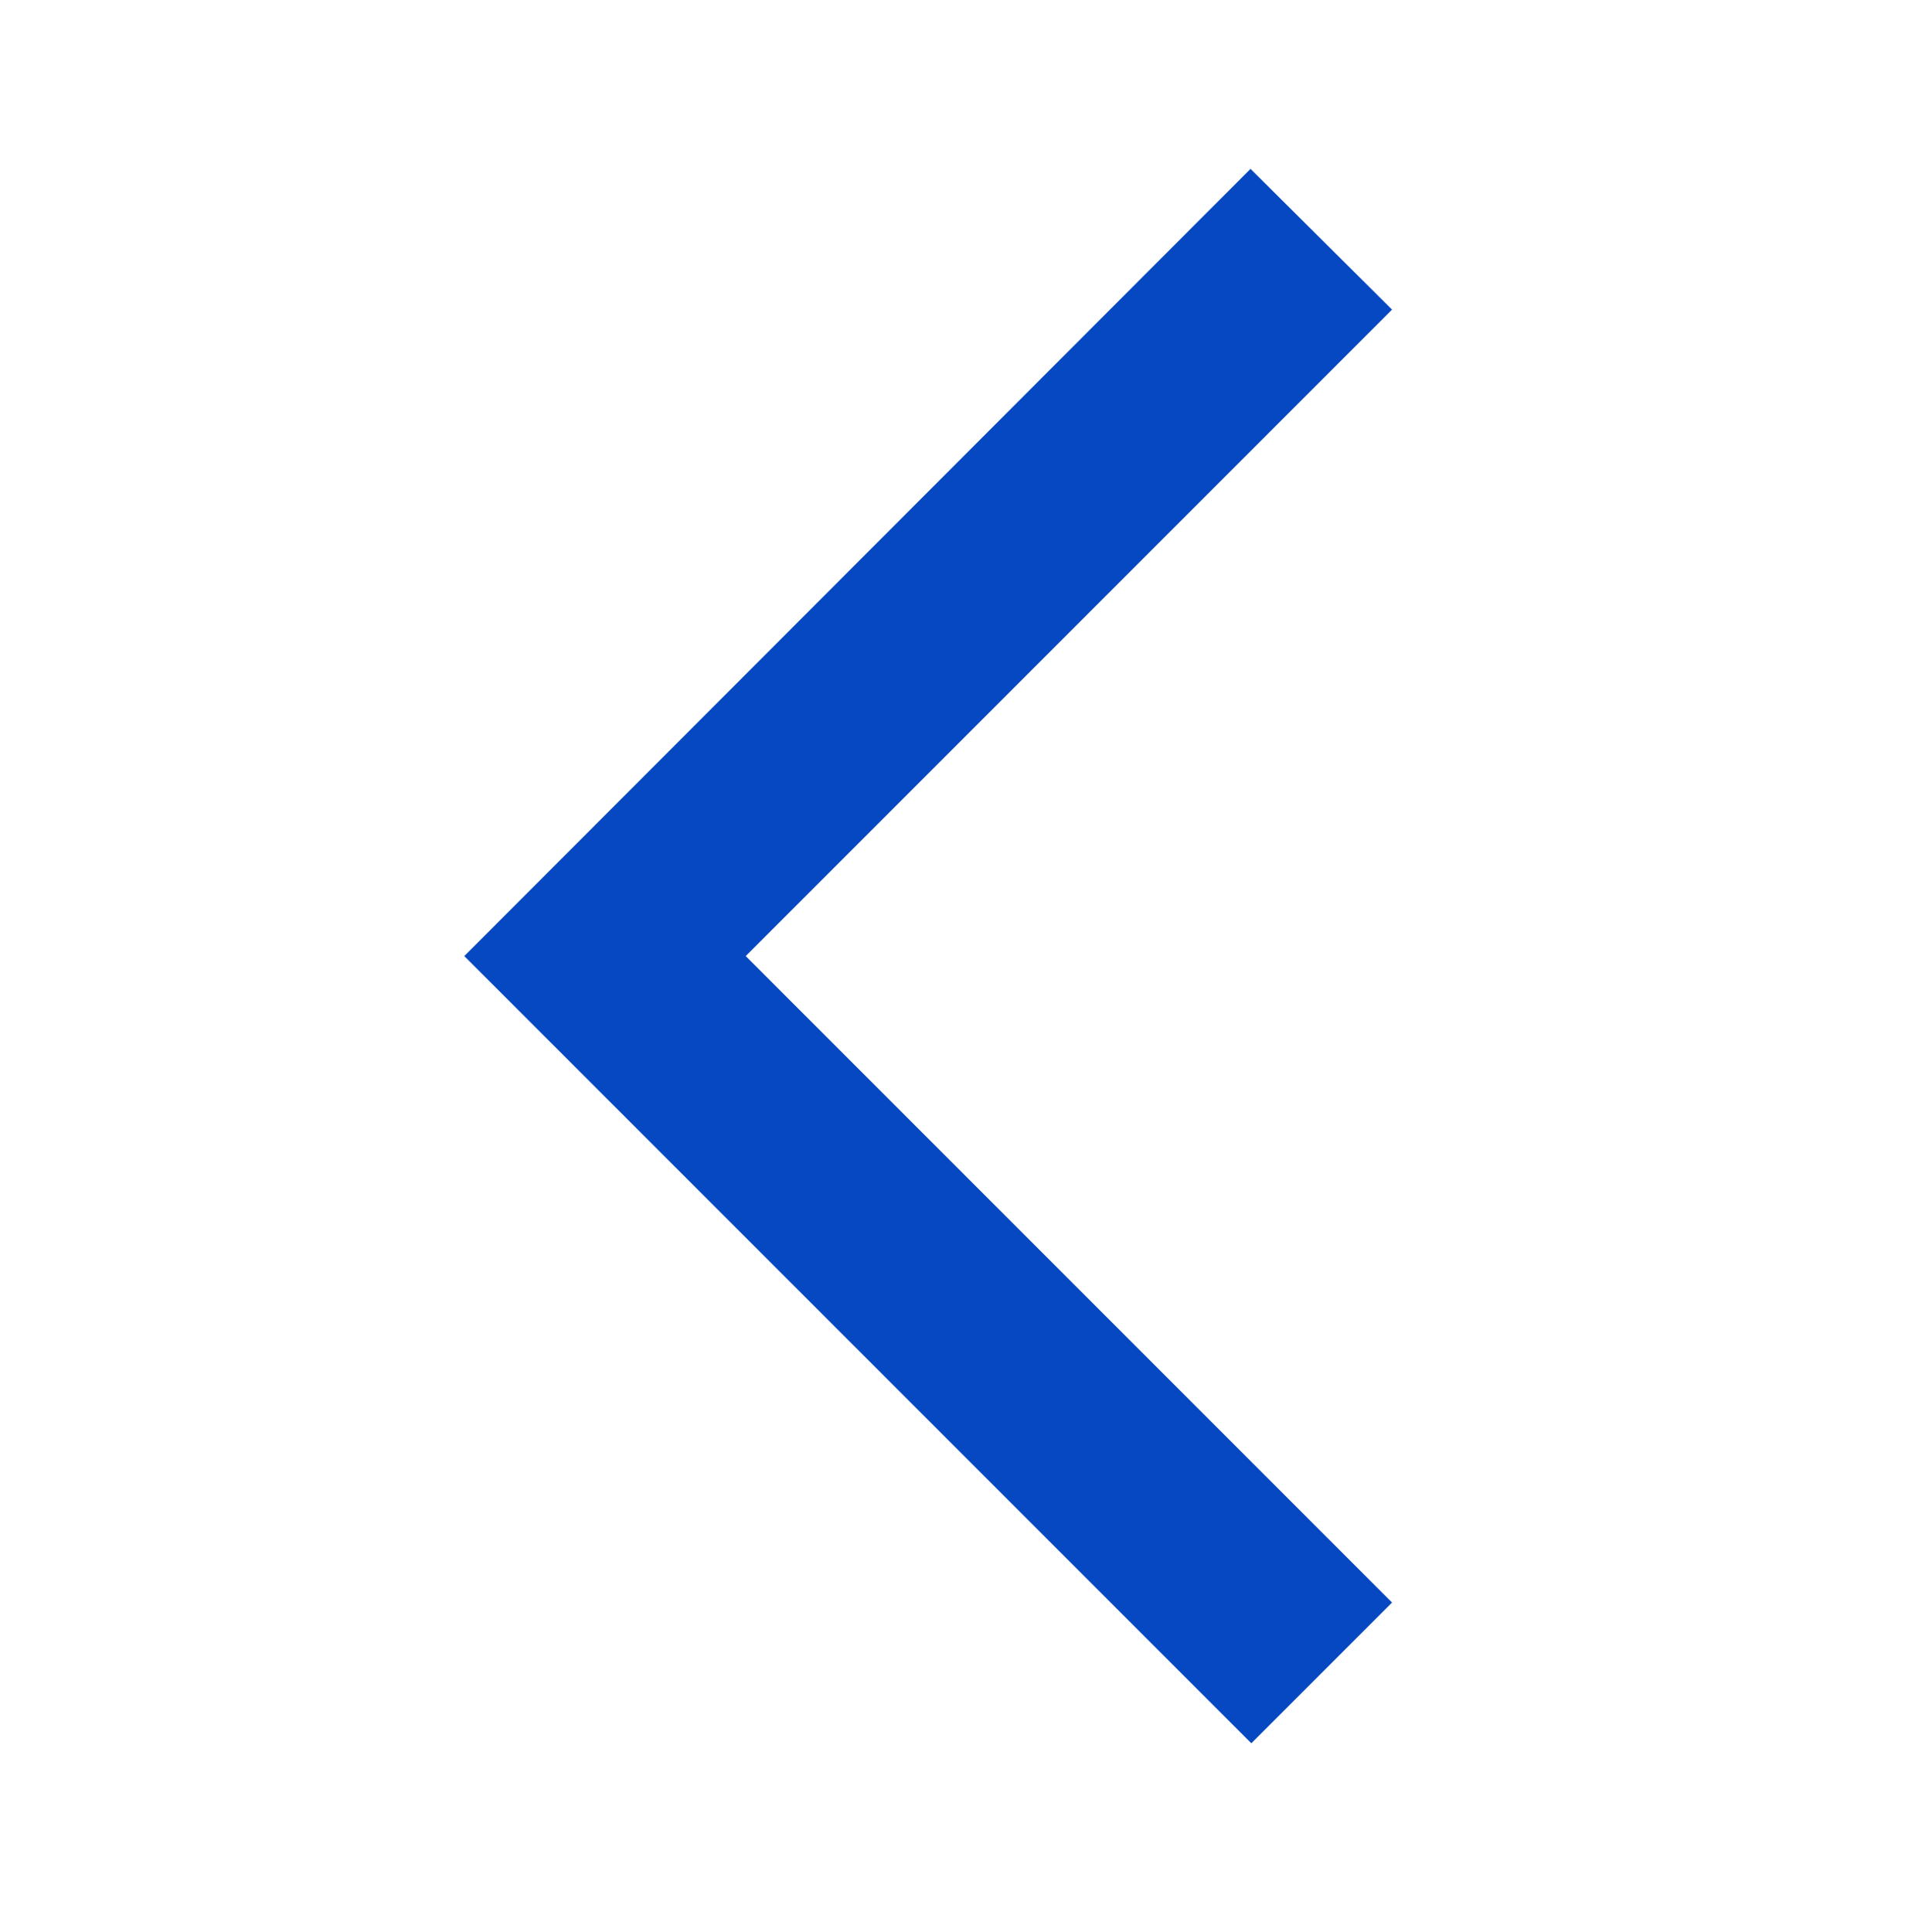 <svg width="80" height="81" viewBox="0 0 80 81" fill="none" xmlns="http://www.w3.org/2000/svg">
<g clip-path="url(#clip0_65_647)">
<path d="M58.367 12.98L52.433 7.08L19.467 40.08L52.467 73.08L58.367 67.18L31.267 40.08L58.367 12.98Z" fill="#0648C2"/>
</g>
<defs>
<clipPath id="clip0_65_647">
<rect width="80" height="80" fill="white" transform="translate(0 0.08)"/>
</clipPath>
</defs>
</svg>

